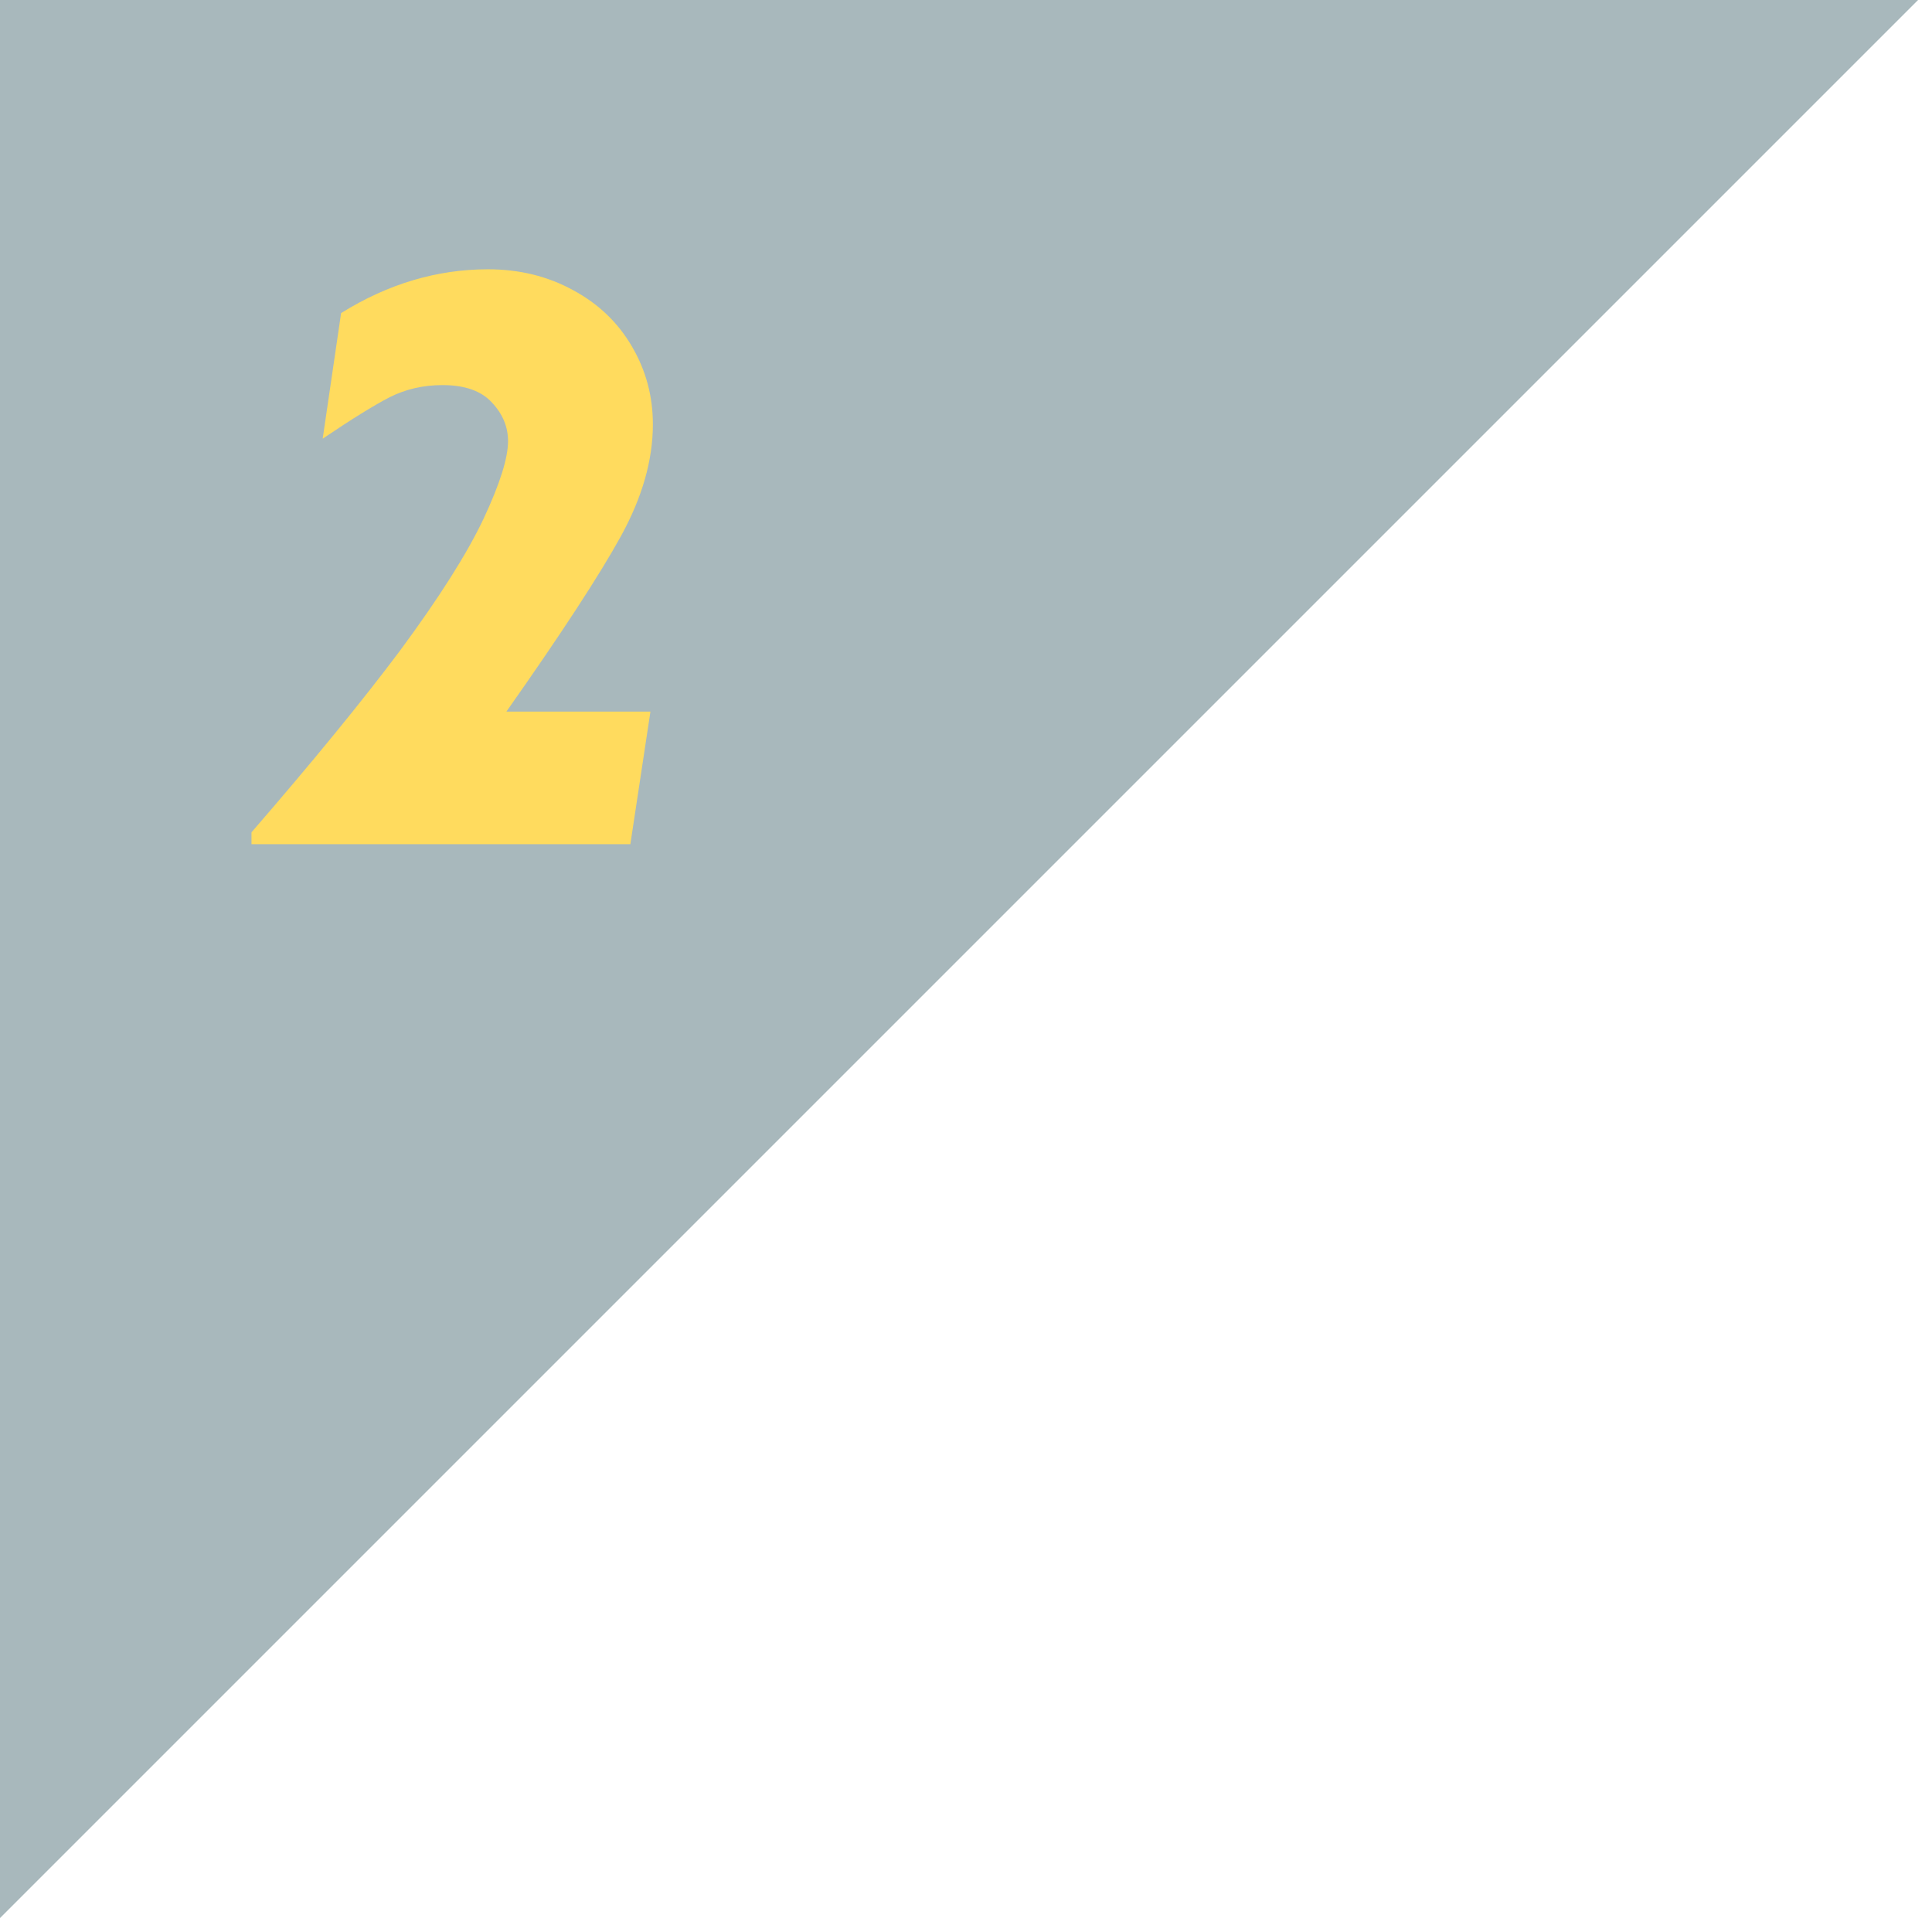 <svg width="83" height="83" viewBox="0 0 83 83" fill="none" xmlns="http://www.w3.org/2000/svg">
<path d="M82.401 0H0V82.401L82.401 0Z" fill="#A8B8BC"/>
<path d="M28.048 18.231C28.048 19.767 27.591 21.366 26.677 23.03C25.763 24.694 24.123 27.208 21.755 30.571H27.943L27.081 36.267H10.804V35.757C13.453 32.698 15.58 30.097 17.185 27.952C18.873 25.667 20.068 23.78 20.771 22.292C21.474 20.792 21.826 19.679 21.826 18.952C21.826 18.331 21.591 17.774 21.123 17.282C20.666 16.79 19.962 16.544 19.013 16.544C18.181 16.544 17.419 16.72 16.728 17.071C16.048 17.423 15.093 18.015 13.863 18.847L14.654 13.45C16.669 12.196 18.773 11.569 20.964 11.569C22.312 11.569 23.531 11.868 24.621 12.466C25.71 13.052 26.554 13.86 27.152 14.892C27.75 15.911 28.048 17.024 28.048 18.231Z" fill="#FFDB5E"/>
</svg>
